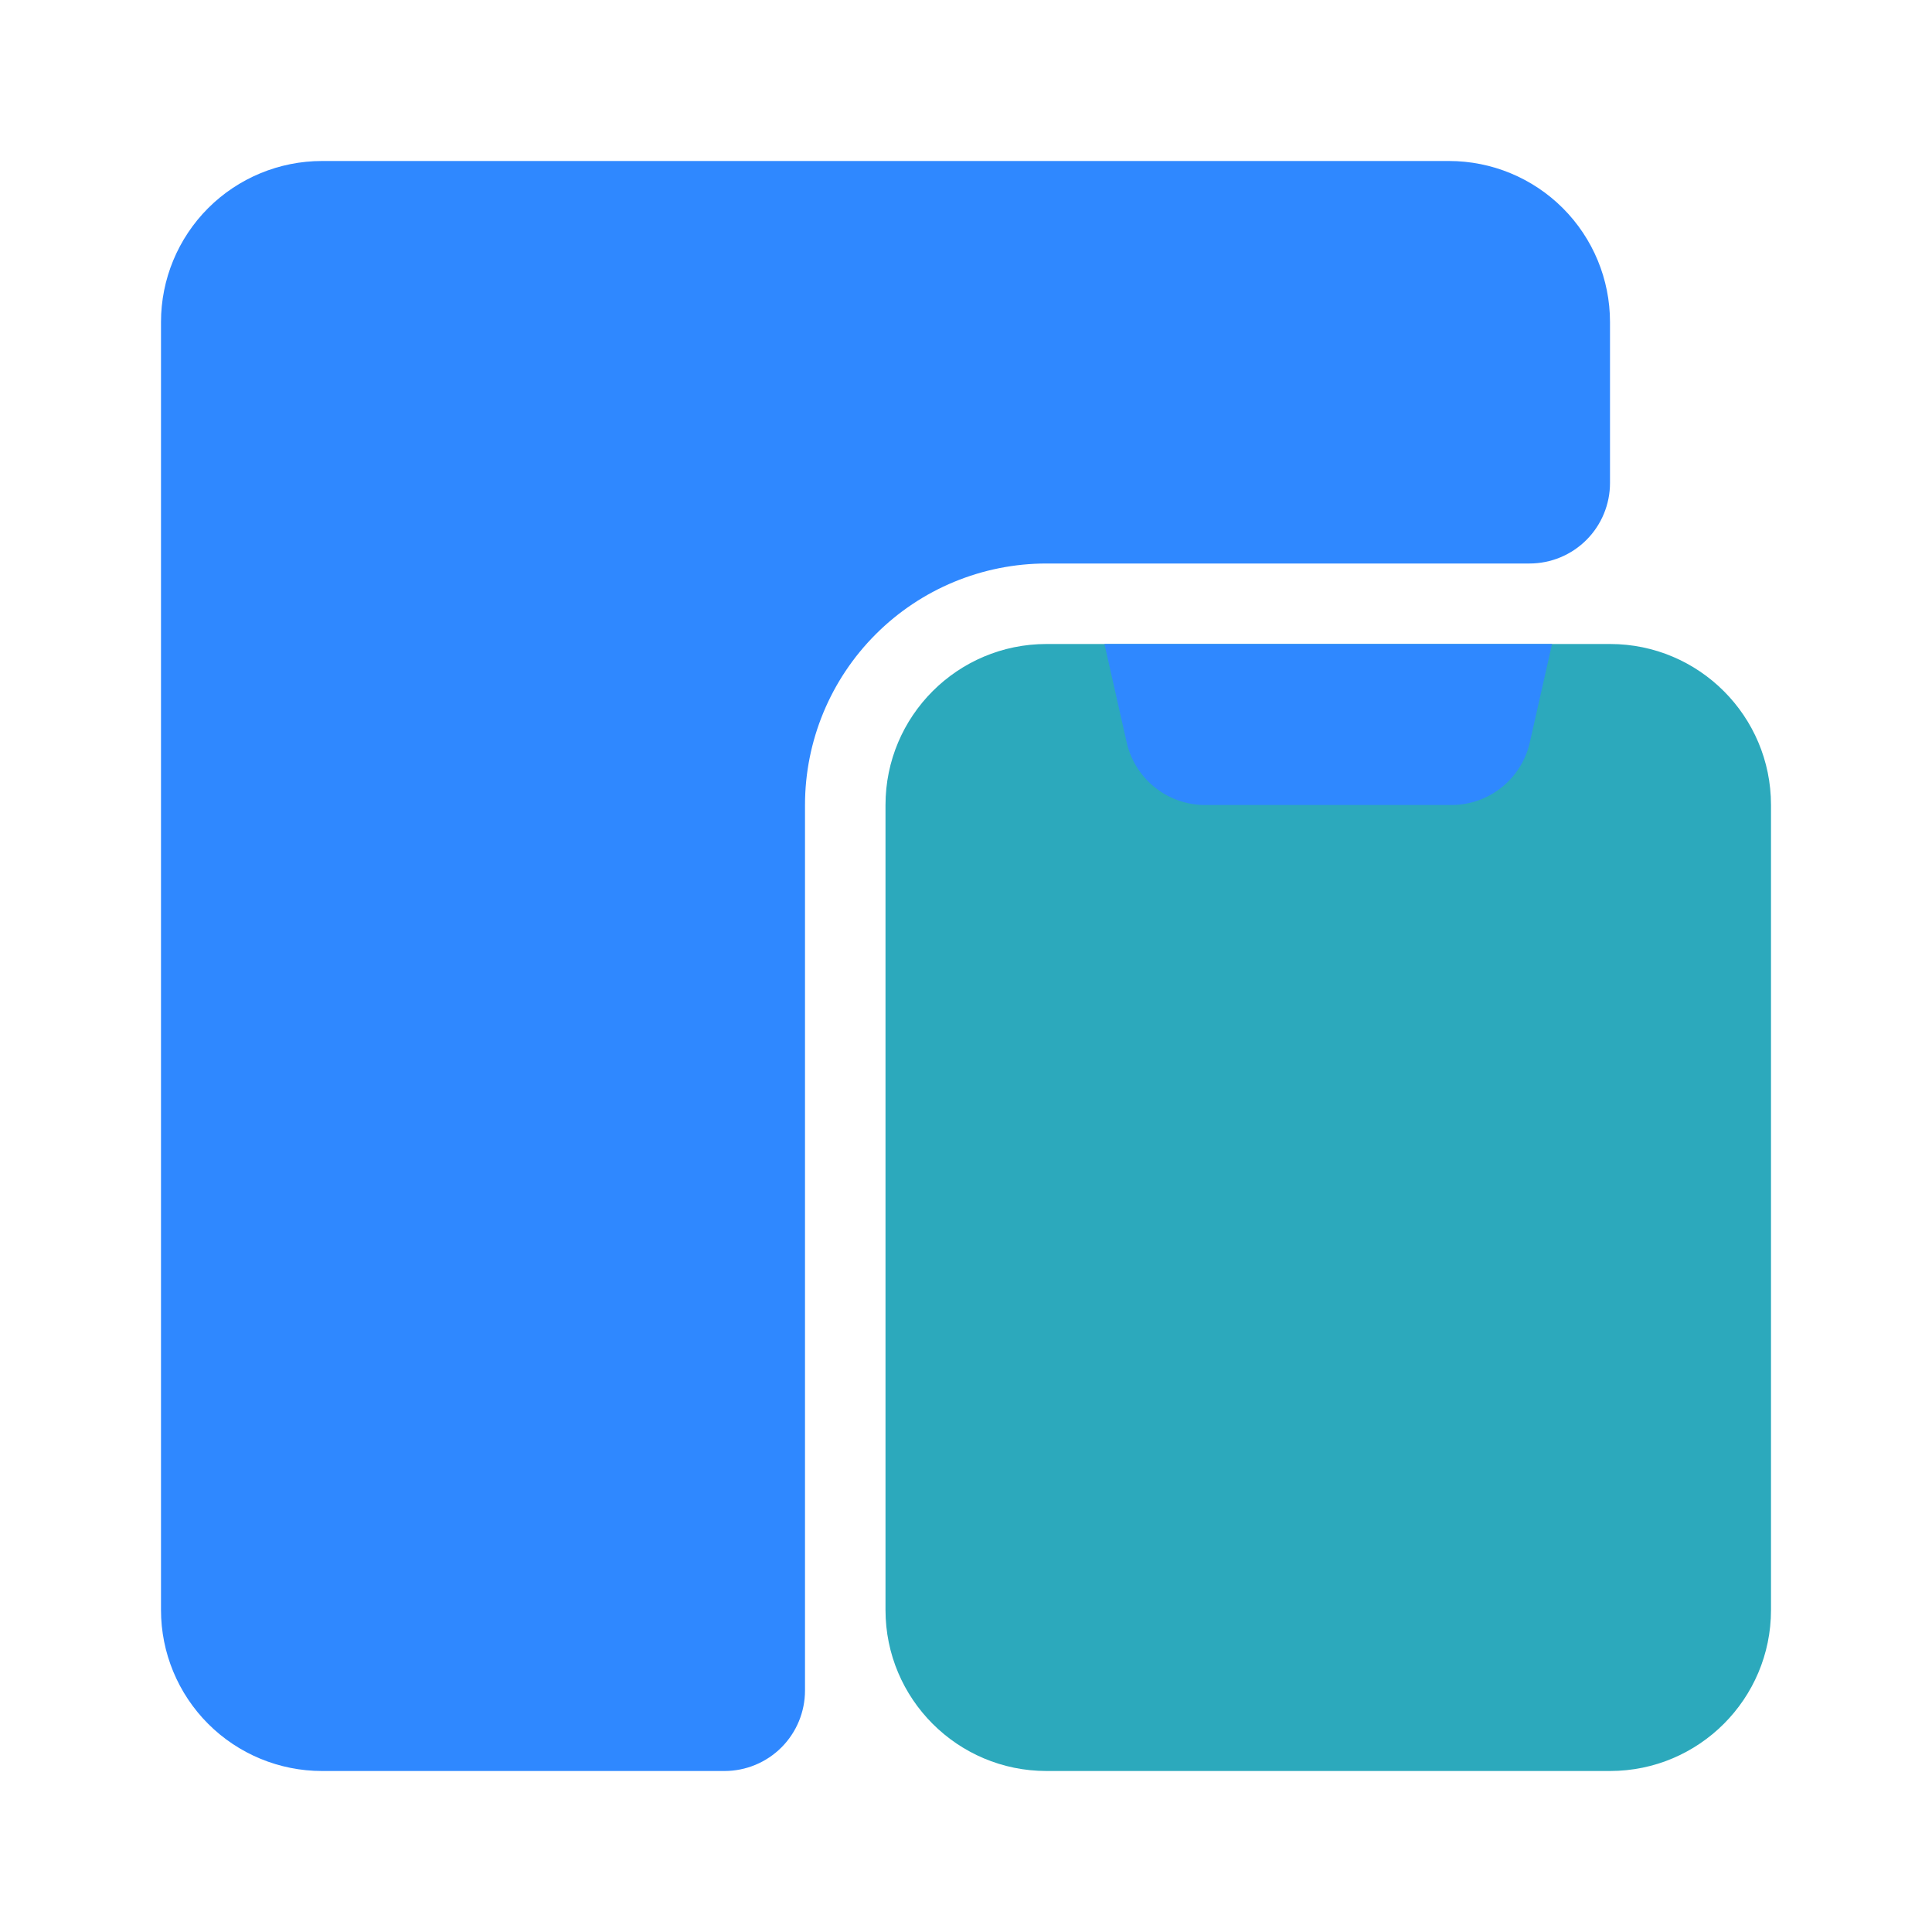 <svg width="60" height="60" viewBox="0 0 60 60" fill="none" xmlns="http://www.w3.org/2000/svg">
<path d="M50 20H32.5C29.739 20 27.5 22.239 27.5 25V50C27.5 52.761 29.739 55 32.5 55H50C52.761 55 55 52.761 55 50V25C55 22.239 52.761 20 50 20Z" fill="#2CA9BC"/>
<path d="M25 52.5C25 53.163 24.737 53.799 24.268 54.268C23.799 54.737 23.163 55 22.5 55H10C8.674 55 7.402 54.473 6.464 53.535C5.527 52.598 5 51.326 5 50V10C5 8.674 5.527 7.402 6.464 6.464C7.402 5.527 8.674 5 10 5H45C46.326 5 47.598 5.527 48.535 6.464C49.473 7.402 50 8.674 50 10V15C50 15.663 49.737 16.299 49.268 16.768C48.799 17.237 48.163 17.5 47.5 17.5H32.5C30.511 17.5 28.603 18.29 27.197 19.697C25.79 21.103 25 23.011 25 25V52.5ZM34.3 20L35 23.1C35.137 23.655 35.46 24.146 35.914 24.491C36.369 24.837 36.929 25.017 37.5 25H45C45.571 25.017 46.131 24.837 46.586 24.491C47.04 24.146 47.363 23.655 47.5 23.1L48.2 20H34.3Z" fill="#2F88FF"/>
</svg>